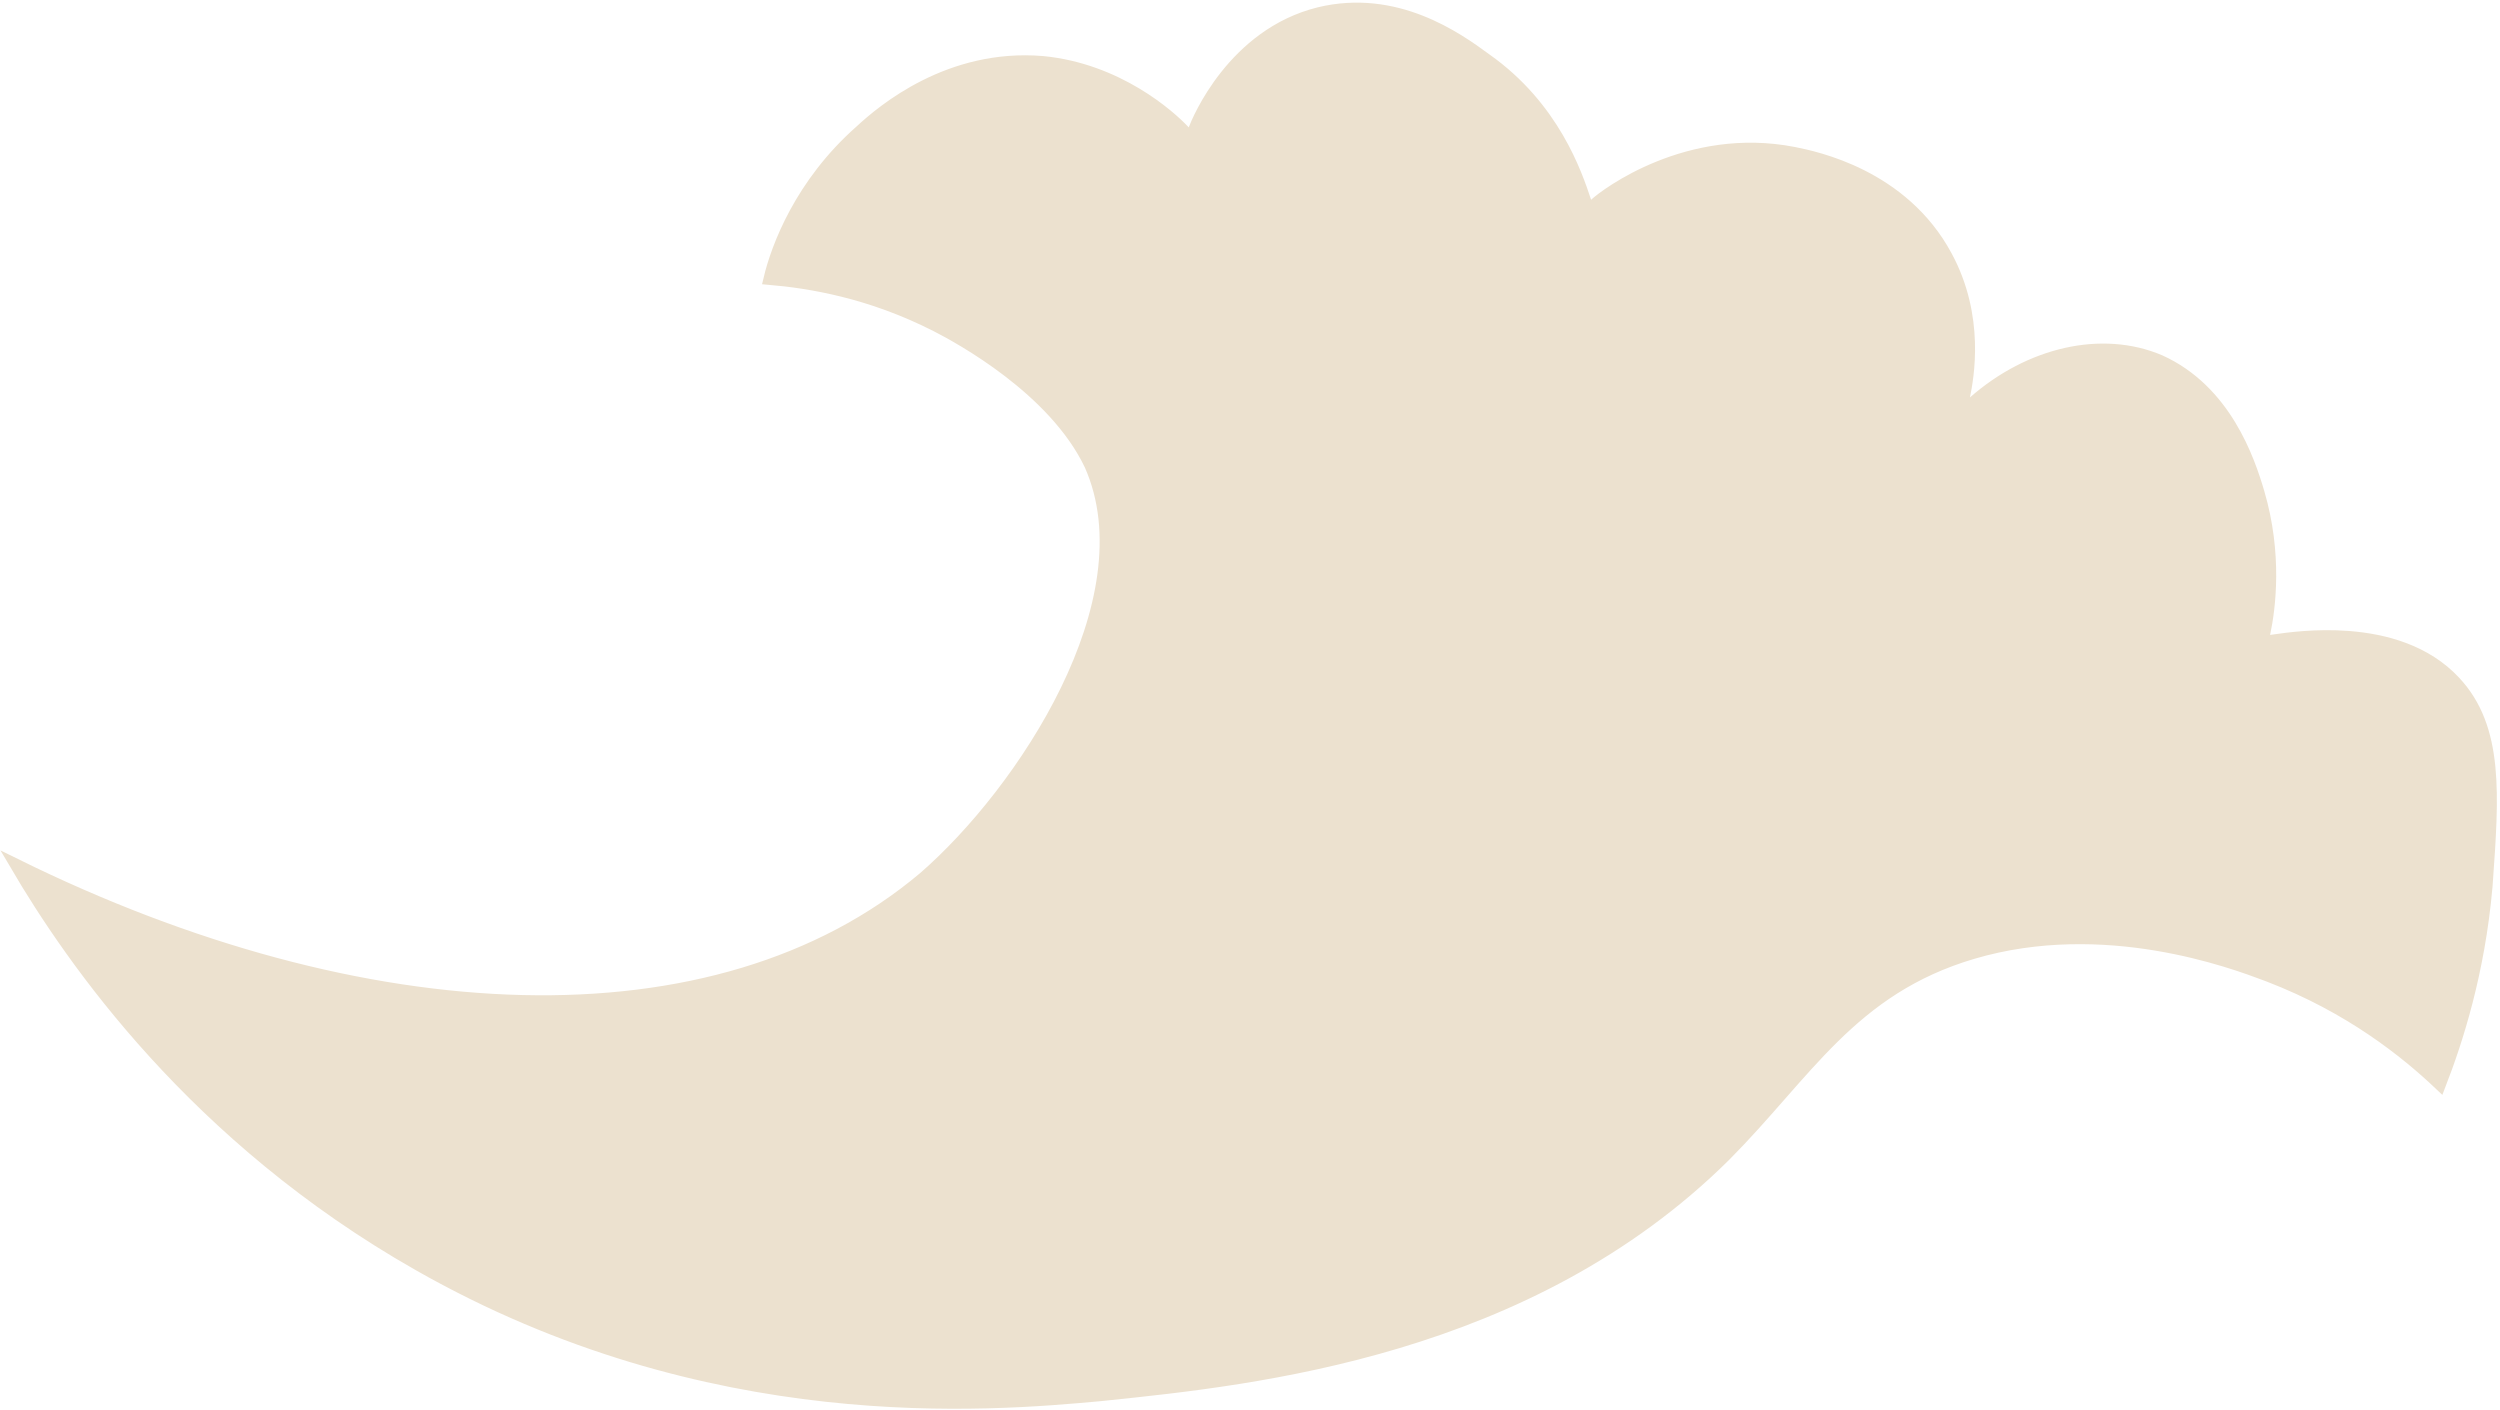 <svg width="422" height="238" viewBox="0 0 422 238" fill="none" xmlns="http://www.w3.org/2000/svg">
<path d="M2.635 145.925C61.345 174.886 120.955 177.667 155.971 148.135L155.977 148.13L155.982 148.126C164.324 140.879 173.813 129.194 179.989 116.509C186.149 103.859 189.124 89.976 184.032 78.488L184.026 78.476L184.02 78.464C180.958 72.032 175.42 66.672 170.226 62.694C165.017 58.705 160.068 56.041 158.081 55.026C146.824 49.28 136.62 47.666 129.875 47.081C131.147 41.72 135.144 31.036 145.193 22.149L145.202 22.141L145.212 22.132C149.023 18.583 160.274 9.138 176.004 10.461C188.645 11.682 197.448 19.518 199.926 22.181L201.027 23.365L201.594 21.851C201.866 21.125 203.503 17.094 206.905 12.799C210.306 8.507 215.424 4.007 222.658 2.211C235.588 -0.925 245.871 6.341 250.796 9.976L250.805 9.982L250.814 9.989C262.309 18.083 266.1 29.454 267.572 33.868L267.628 34.036L268.12 35.511L269.258 34.452C270.131 33.639 274.065 30.586 280.029 28.183C285.978 25.785 293.889 24.057 302.761 25.791C302.762 25.791 302.763 25.791 302.764 25.791L302.901 25.819C306.369 26.52 321.178 29.513 328.549 43.238L328.551 43.242C334.103 53.492 332.186 63.761 331.546 66.887L330.95 69.801L333.186 67.839C342.592 59.583 354.801 56.734 364.575 60.889C375.632 65.881 379.608 77.562 381.262 83.209C384.273 93.483 383.156 102.577 382.215 106.965L381.917 108.351L383.322 108.167C383.498 108.144 383.715 108.113 383.972 108.076C386.106 107.771 390.928 107.082 396.441 107.507C402.626 107.985 409.51 109.855 414.383 115.092C418.026 119.008 419.652 123.755 420.22 129.491C420.776 135.1 420.314 141.56 419.781 149.015L419.737 149.643C419.736 149.646 419.736 149.648 419.736 149.651C418.456 164.221 414.734 175.683 411.876 183.067C406.06 177.553 396.706 170.045 382.996 164.762L382.986 164.758C382.841 164.704 382.679 164.643 382.501 164.576C376.906 162.471 355.255 154.325 333.014 160.882C322.731 163.914 315.692 169.034 309.502 175.122C306.418 178.155 303.54 181.435 300.589 184.798L300.538 184.856C297.598 188.208 294.579 191.65 291.173 195.075C257.964 227.999 211.904 232.793 186.778 235.408C186.426 235.445 186.079 235.481 185.736 235.517C166.816 237.246 119.582 241.404 70.623 213.504L70.622 213.504C32.811 192.004 12.181 162.192 2.635 145.925Z" fill="#ECE1CF" stroke="#ECE1CF" stroke-width="2"/>
</svg>
